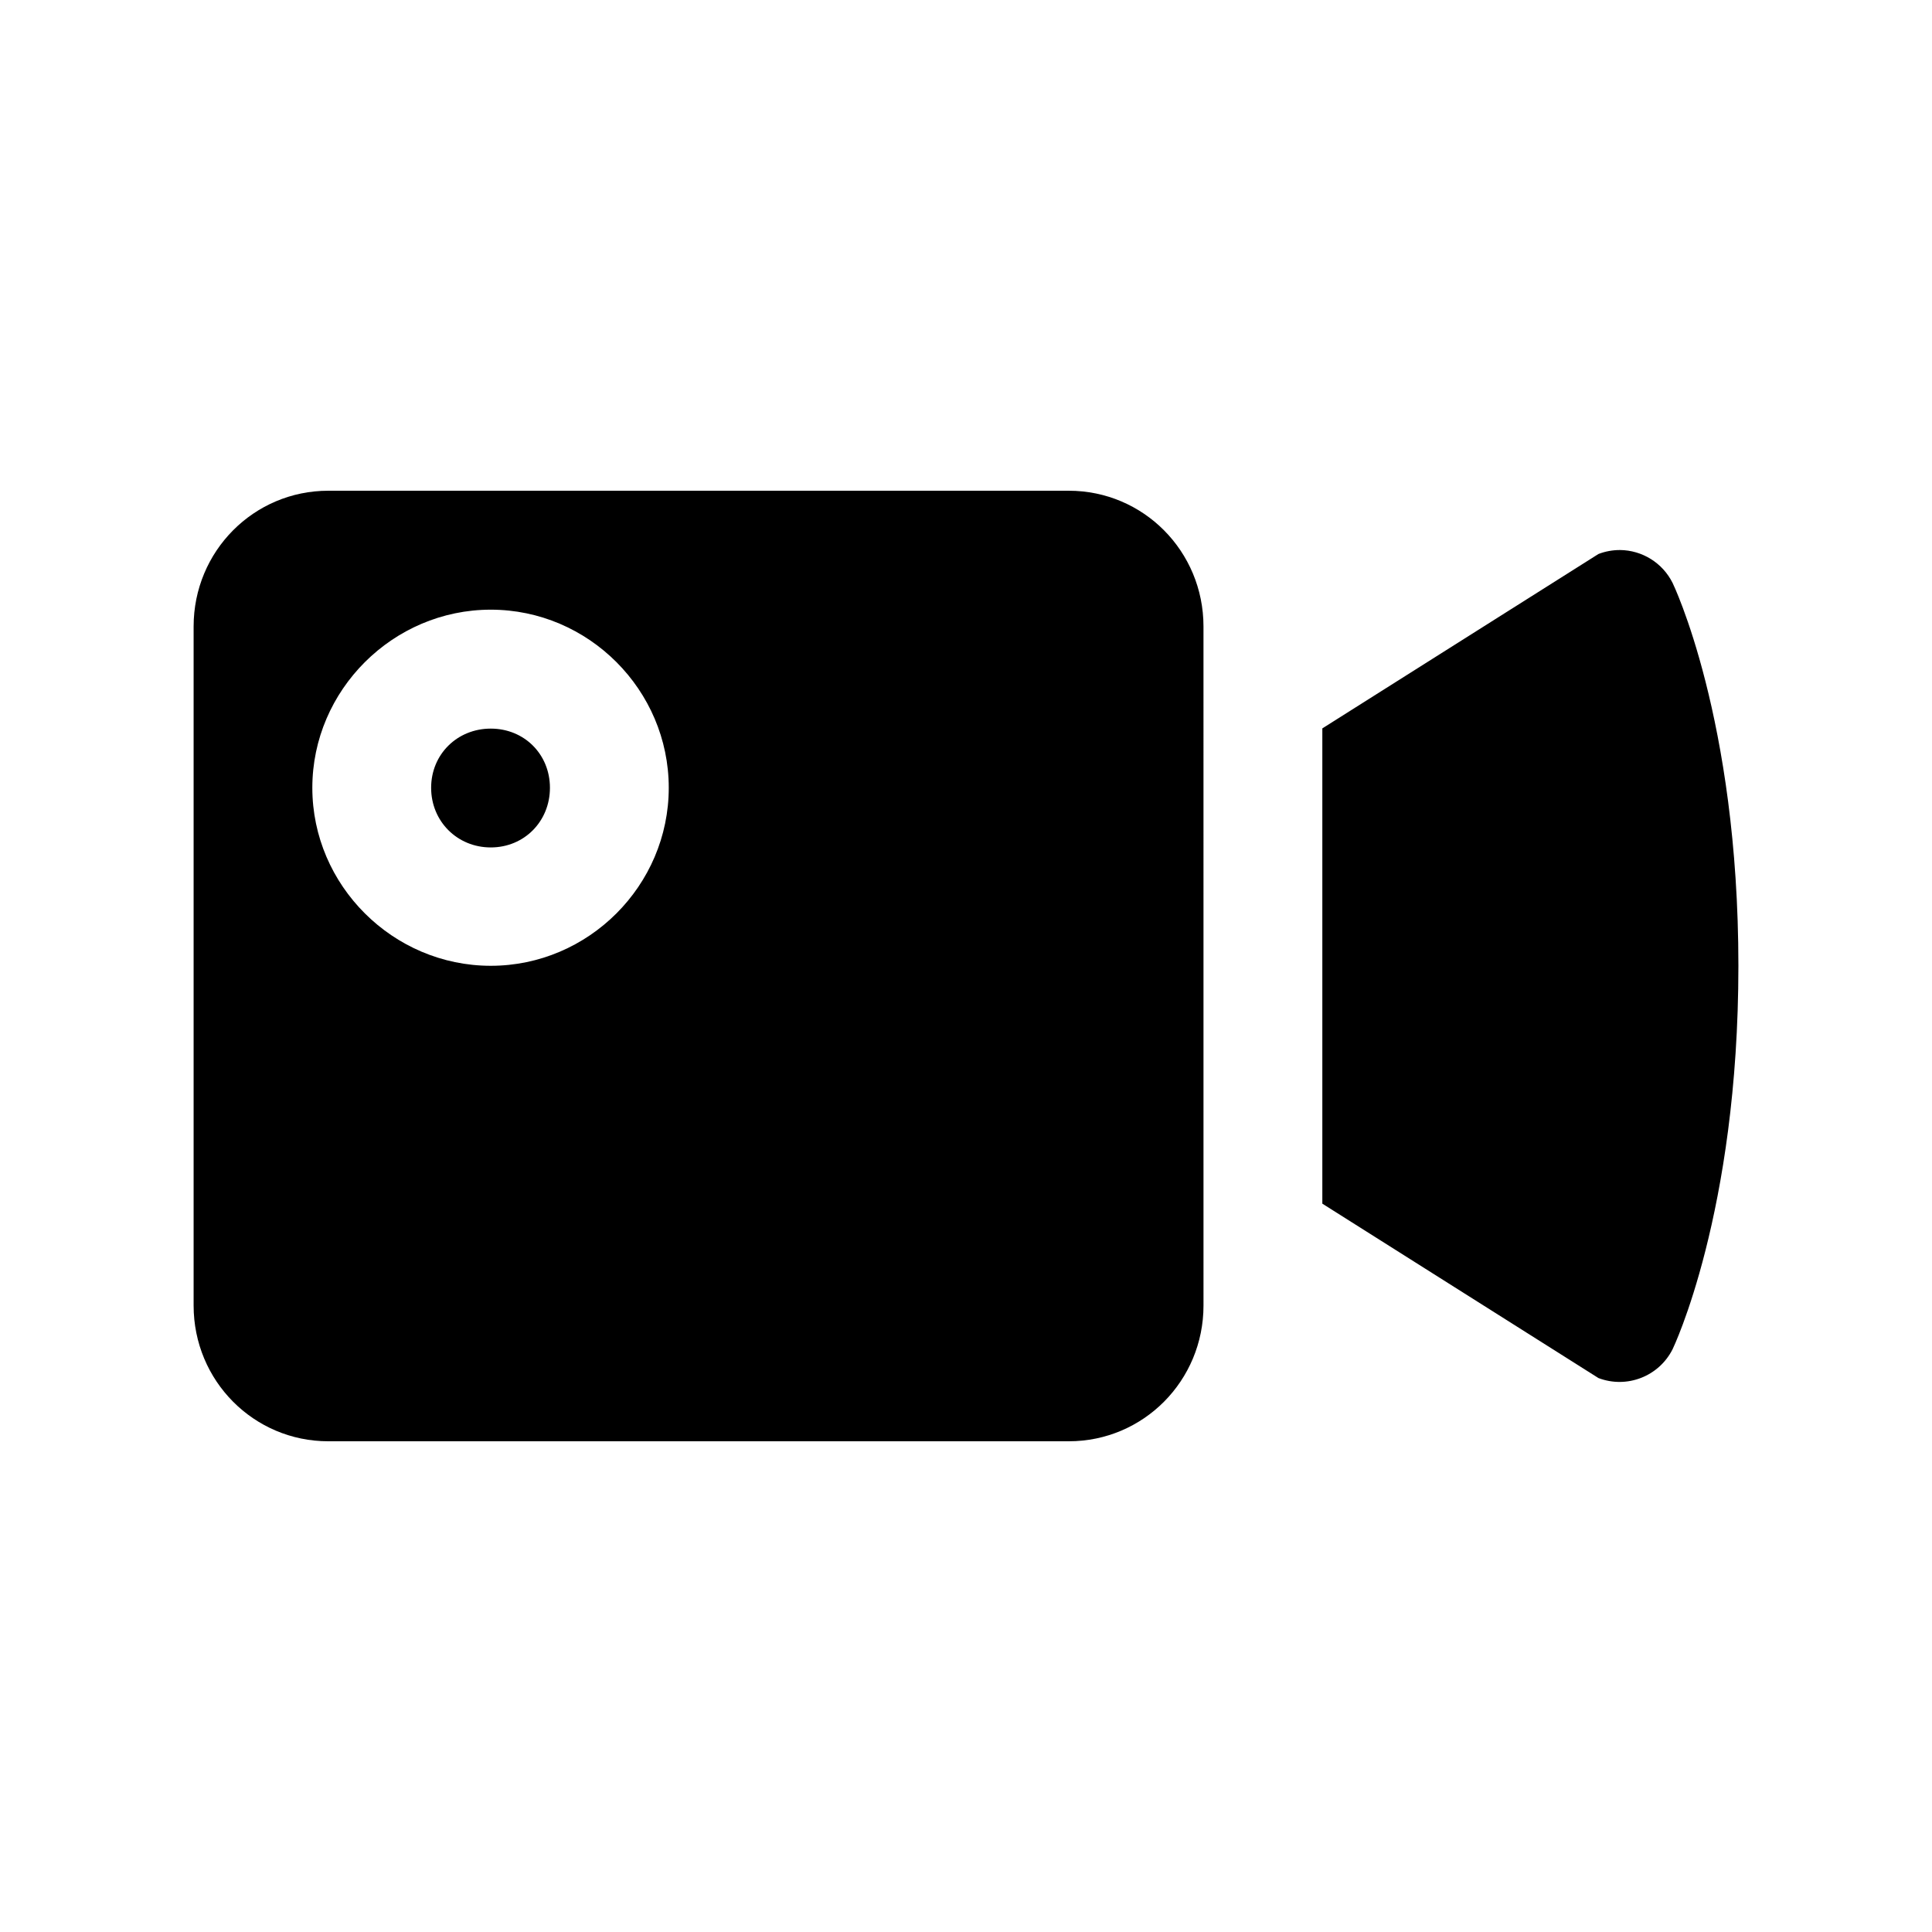 <?xml version="1.0" encoding="UTF-8"?>
<!-- Uploaded to: SVG Repo, www.svgrepo.com, Generator: SVG Repo Mixer Tools -->
<svg fill="#000000" width="800px" height="800px" version="1.1" viewBox="144 144 512 512" xmlns="http://www.w3.org/2000/svg">
 <path d="m231.01 274.05c-19.77 0-35.699 16.043-35.699 35.977v179.95c0 19.938 15.93 35.977 35.699 35.977h196.23c19.77 0 35.699-16.043 35.699-35.977l-0.004-179.95c0-19.938-15.93-35.977-35.699-35.977zm342.29 15.715c-1.945-0.004-3.875 0.352-5.688 1.047l-73.18 46.219v125.95l73.18 46.219c7.543 2.859 16.027-0.445 19.648-7.656 0 0 17.434-36 17.434-101.6 0-65.602-17.434-101.45-17.434-101.45-2.637-5.305-8.035-8.68-13.961-8.734zm-299.24 15.805c25.898 0 47.168 21.301 47.168 47.203 0 25.898-21.27 47.172-47.168 47.172-25.898 0-47.289-21.273-47.289-47.172 0-25.898 21.395-47.203 47.289-47.203zm0 31.52c-8.883 0-15.805 6.801-15.805 15.684 0 8.883 6.922 15.805 15.805 15.805 8.883 0 15.68-6.926 15.68-15.805 0-8.883-6.801-15.684-15.68-15.684z"/>
</svg>